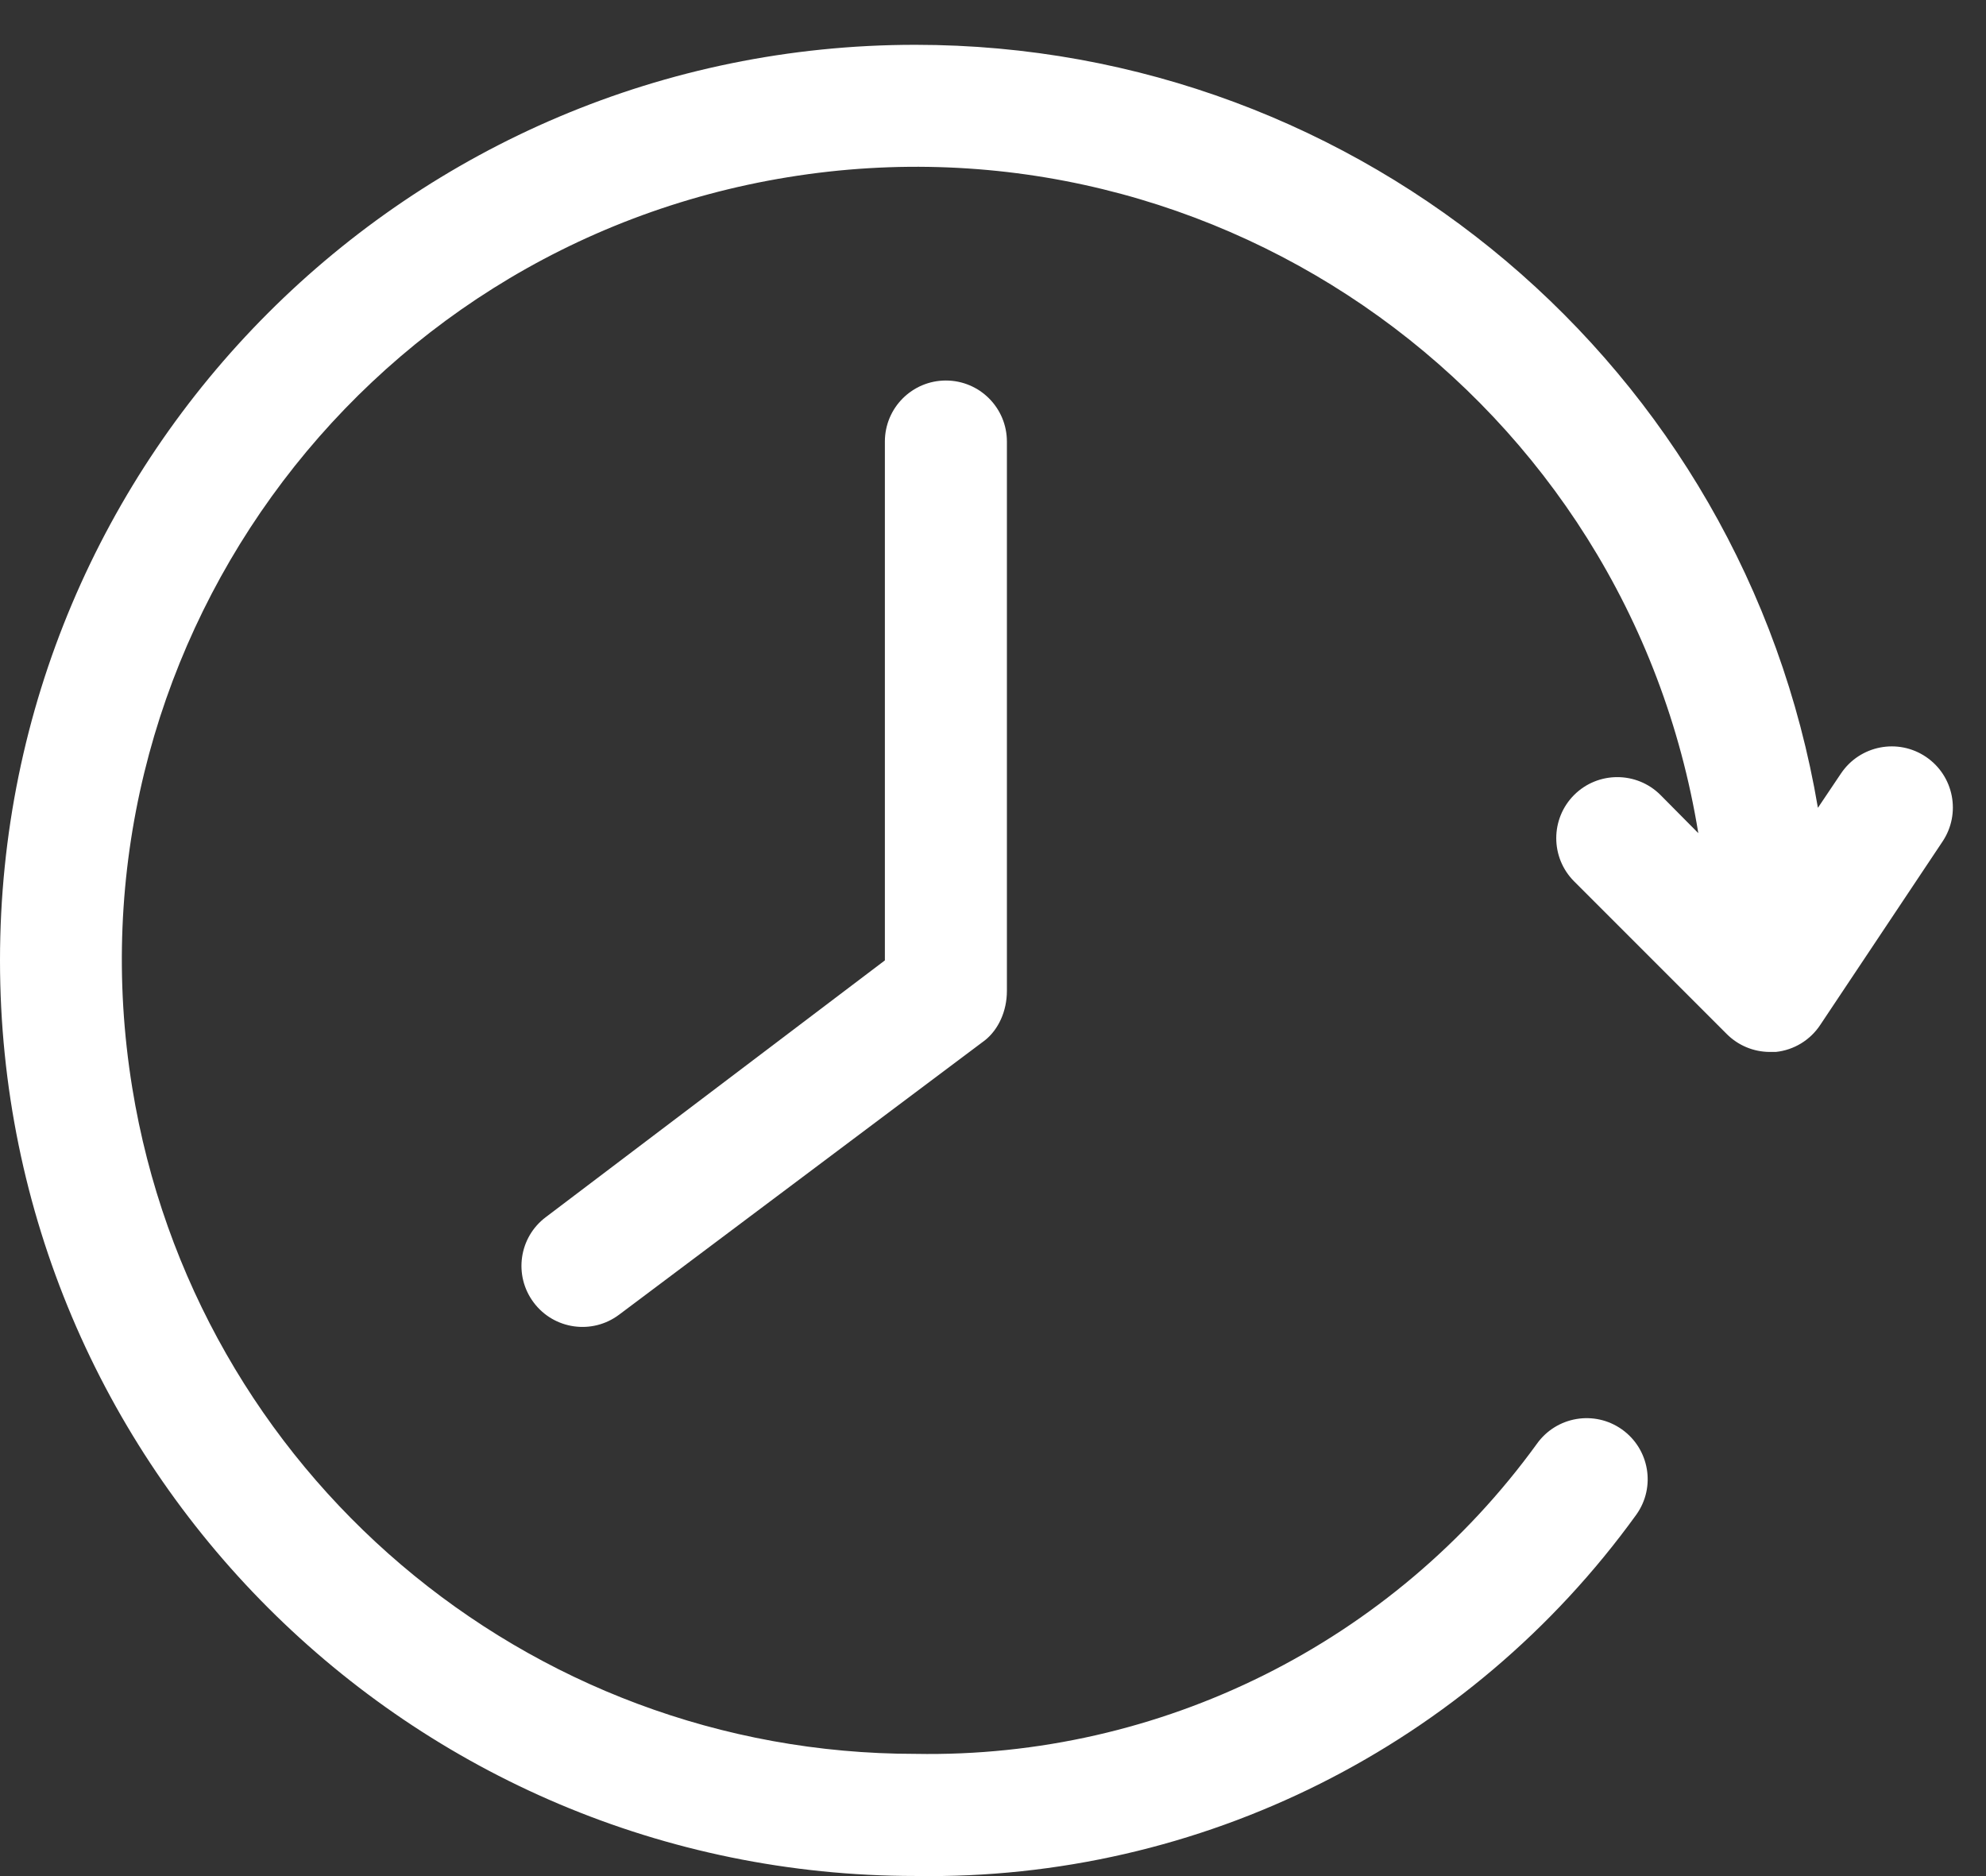 <svg width="36" height="34" viewBox="0 0 36 34" fill="none" xmlns="http://www.w3.org/2000/svg">
<rect x="0" y="0" width="36" height="34" fill="#333333" stroke="none"/>
<path d="M17.859 18.849L11.222 23.826C10.733 24.193 10.04 24.094 9.674 23.605C9.307 23.116 9.406 22.423 9.895 22.057L16.04 17.405V8.003C16.04 7.391 16.535 6.896 17.146 6.896C17.757 6.896 18.252 7.391 18.252 8.003V17.958C18.252 18.326 18.098 18.656 17.859 18.849Z" fill="#FFFFFF"/>
<path d="M16.593 0.812C24.689 0.812 31.604 6.656 32.953 14.64L33.373 14.015C33.716 13.508 34.404 13.374 34.911 13.716C35.418 14.058 35.552 14.746 35.21 15.254L32.997 18.572C32.815 18.849 32.519 19.03 32.19 19.064H32.079C31.786 19.063 31.506 18.946 31.299 18.738L28.534 15.973C28.102 15.541 28.102 14.839 28.534 14.407C28.966 13.976 29.667 13.976 30.099 14.407L30.785 15.099C29.511 7.259 22.123 1.937 14.285 3.211C6.446 4.485 1.123 11.872 2.397 19.712C3.528 26.673 9.54 31.787 16.593 31.785C21.041 31.866 25.247 29.768 27.859 26.166C28.214 25.668 28.904 25.552 29.402 25.906C29.9 26.261 30.017 26.951 29.662 27.449C26.638 31.637 21.757 34.082 16.593 33.998C7.429 33.998 -1.90735e-05 26.569 -1.90735e-05 17.405C-1.90735e-05 8.241 7.429 0.812 16.593 0.812Z" fill="#FFFFFF"/>
</svg>
